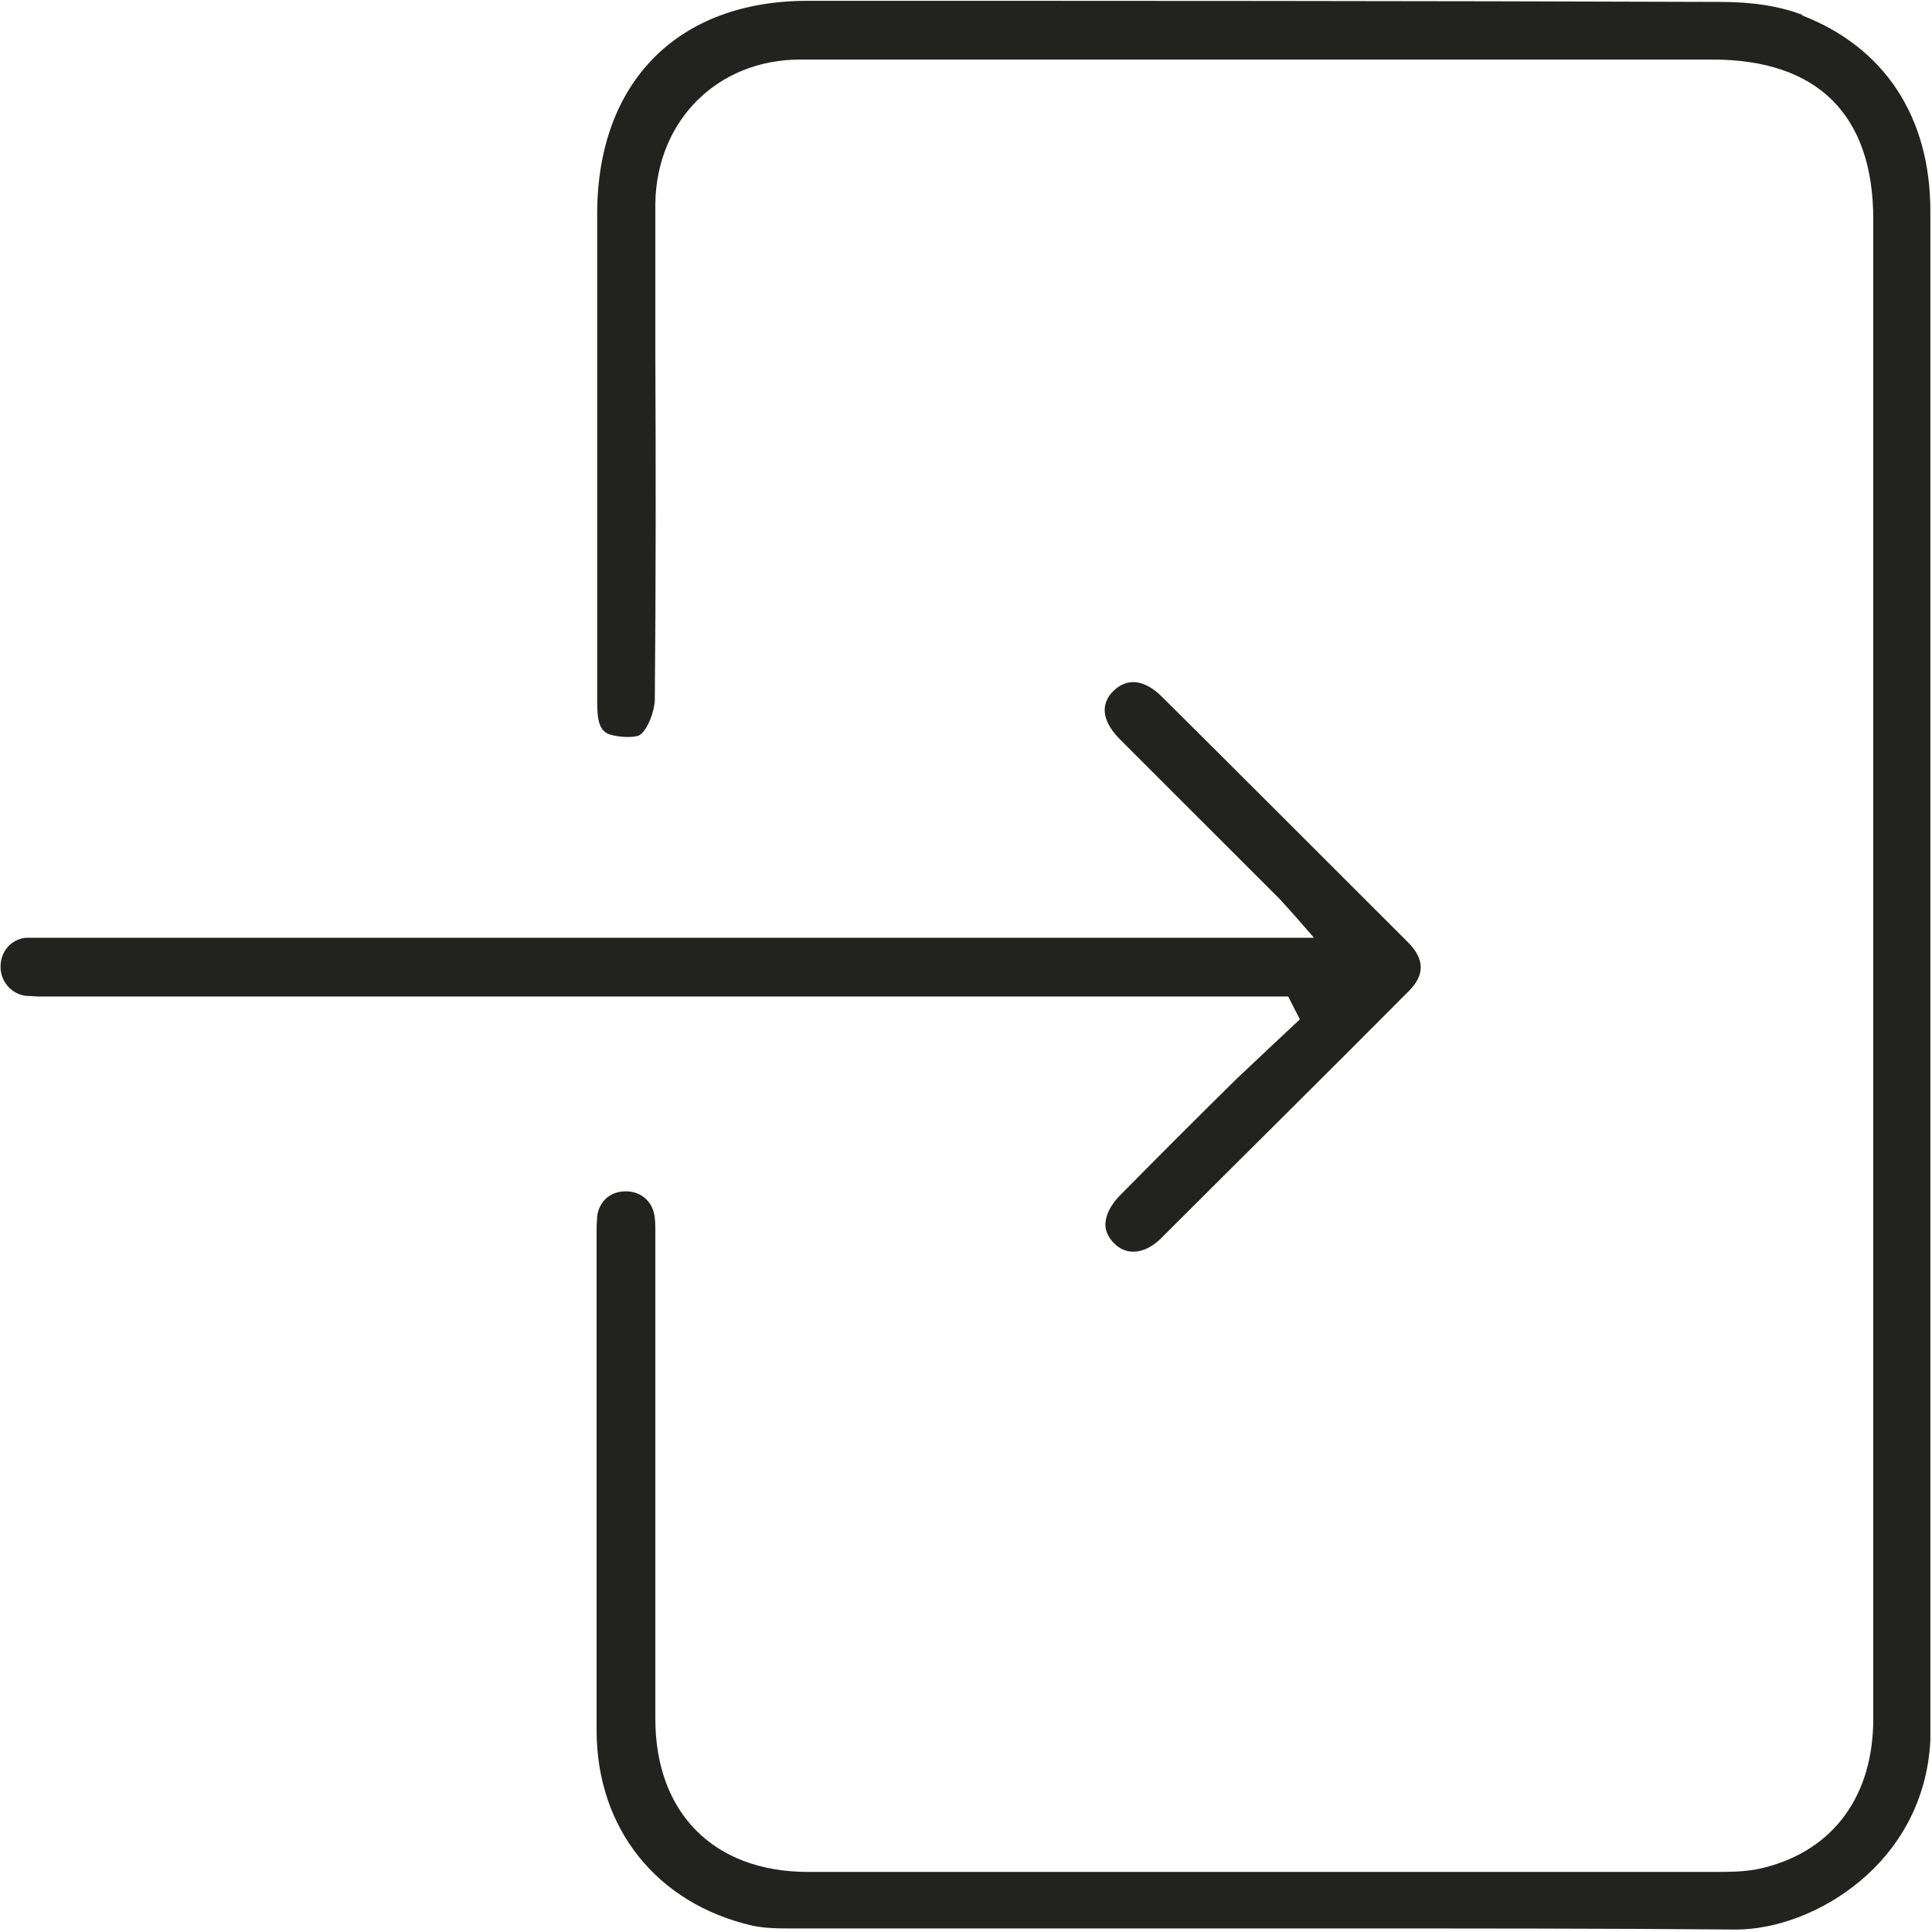 <svg width="40" height="40" viewBox="0 0 40 40" fill="none" xmlns="http://www.w3.org/2000/svg">
<g clip-path="url(#clip0_195_818)">
<path d="M37.33 0.313C36.864 0.131 36.295 0.04 35.636 0.04C29.329 0.017 23.023 0.017 16.716 0.017C14.034 0.017 12.375 1.699 12.364 4.403V14.54C12.364 14.915 12.409 15.142 12.636 15.21C12.829 15.267 13.125 15.278 13.239 15.222L13.284 15.188C13.409 15.074 13.545 14.756 13.557 14.494C13.579 12.108 13.579 9.665 13.568 7.369V4.96C13.568 4.71 13.568 4.46 13.568 4.199C13.602 2.483 14.864 1.233 16.568 1.233H35.455C37.636 1.233 38.784 2.381 38.784 4.54V35.585C38.784 37.176 37.966 38.301 36.534 38.665C36.239 38.744 35.92 38.756 35.614 38.756H16.727C14.784 38.756 13.568 37.54 13.568 35.585V25.654V25.562C13.568 25.369 13.568 25.256 13.545 25.142C13.489 24.858 13.261 24.665 12.954 24.665C12.636 24.665 12.409 24.869 12.364 25.176C12.364 25.244 12.352 25.324 12.352 25.415V28.494C12.352 30.938 12.352 33.381 12.352 35.824C12.352 37.858 13.602 39.415 15.579 39.869C15.795 39.915 16.034 39.926 16.273 39.926H26.954C30.466 39.926 33.318 39.926 35.943 39.949C37.545 39.949 39.841 38.585 39.966 36.029C39.966 35.904 39.966 35.767 39.966 35.642V4.369C39.966 2.415 39.011 0.972 37.295 0.313H37.33Z" fill="#222221"/>
<path d="M26.909 21.108L26.375 21.608C26.114 21.858 25.852 22.097 25.591 22.347C24.784 23.142 23.989 23.938 23.193 24.744C22.989 24.949 22.886 25.165 22.886 25.358C22.886 25.494 22.954 25.631 23.068 25.744C23.182 25.858 23.318 25.915 23.466 25.915C23.659 25.915 23.864 25.813 24.045 25.631C25.75 23.926 27.466 22.233 29.17 20.517C29.5 20.188 29.5 19.858 29.148 19.506C27.454 17.813 25.761 16.119 24.057 14.426C23.704 14.074 23.341 14.017 23.045 14.313C22.886 14.472 22.693 14.813 23.193 15.313L26.489 18.608C26.545 18.665 26.818 18.972 26.818 18.972L27.204 19.415H0.795C0.705 19.415 0.625 19.415 0.534 19.415C0.227 19.449 0.011 19.699 0.011 20.017C0.011 20.324 0.239 20.585 0.545 20.619C0.625 20.619 0.716 20.631 0.795 20.631H26.67L26.909 21.097V21.108Z" fill="#222221"/>
</g>
<defs>
<clipPath id="clip0_195_818">
<rect width="40" height="39.966" fill="white" transform="translate(0 0.017)"/>
</clipPath>
</defs>
</svg>
